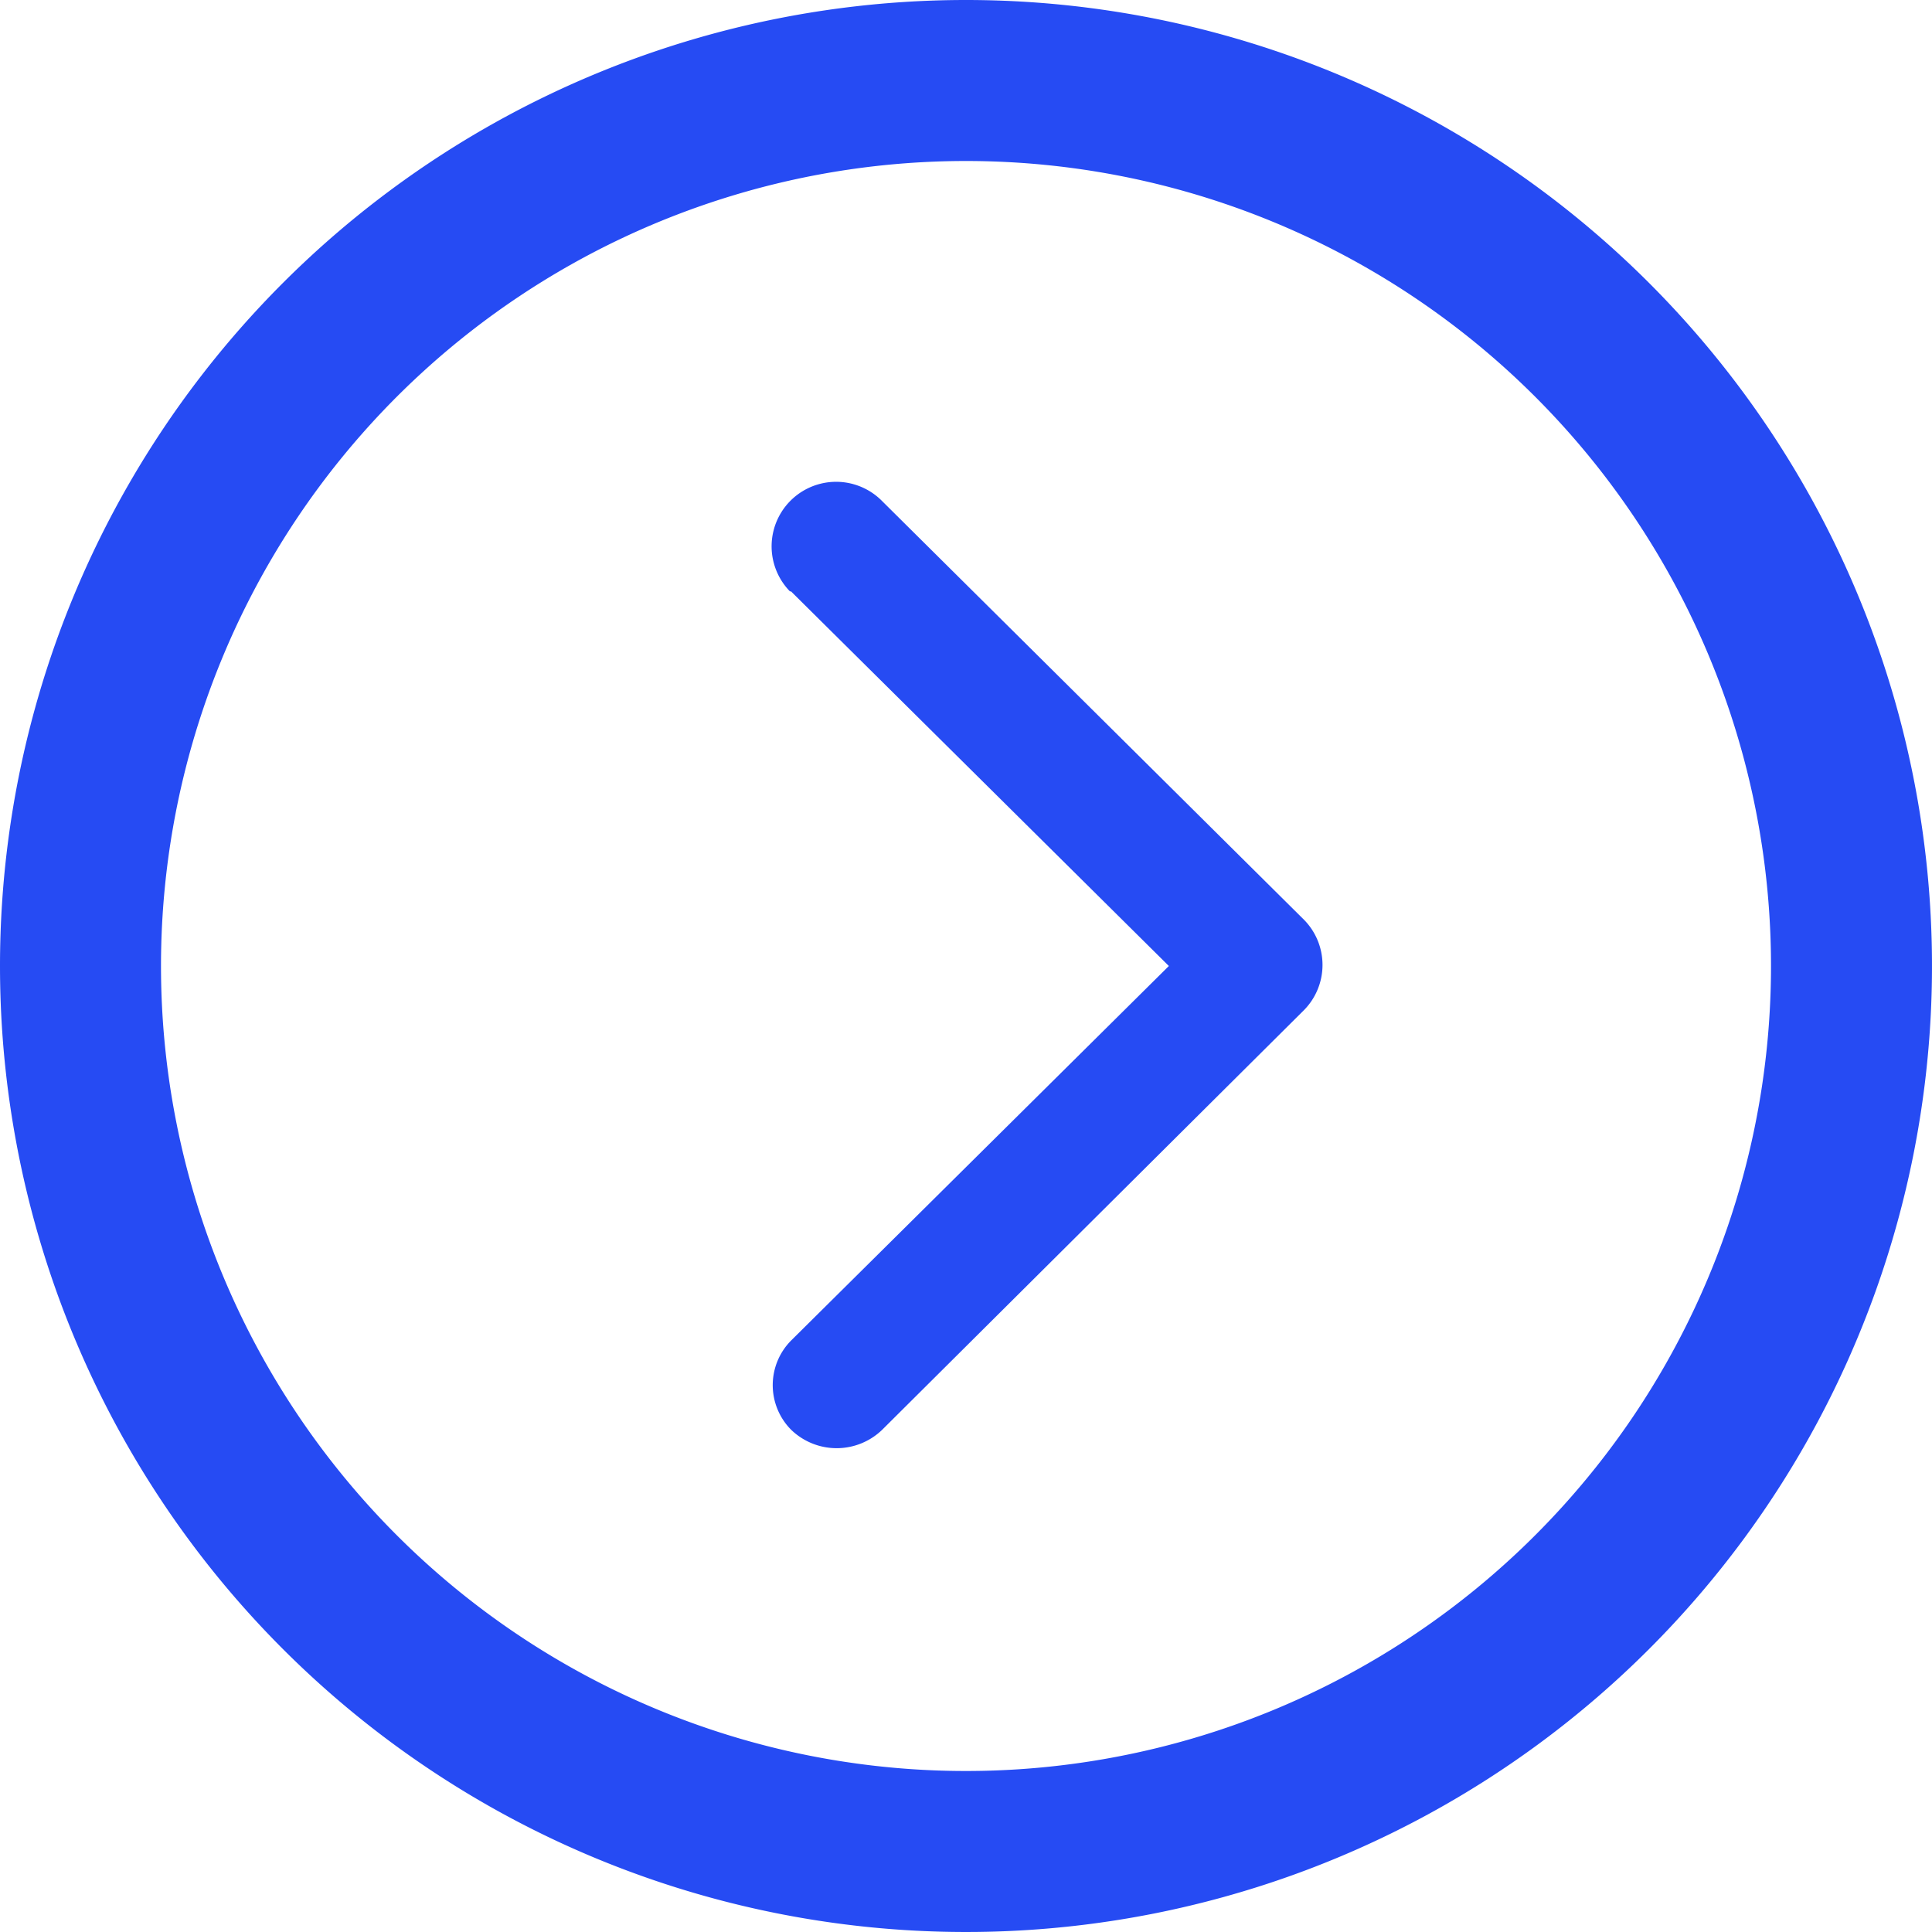 <svg id="图层_1" data-name="图层 1" xmlns="http://www.w3.org/2000/svg" width="18" height="18" viewBox="0 0 18 18">
  <defs>
    <style>
      .cls-1 {
        fill: #264bf3;
      }
    </style>
  </defs>
  <title>row</title>
  <path id="路径_1542" data-name="路径 1542" class="cls-1" d="M7.37,5.51,10.89,9,7.37,12.49a.59.59,0,0,0,0,.83h0a.61.61,0,0,0,.85,0l3.93-3.91a.6.6,0,0,0,0-.84L8.22,4.67a.6.6,0,0,0-.86.84ZM16.5,9A7.5,7.5,0,1,1,9,1.5,7.5,7.5,0,0,1,16.5,9ZM0,9A9,9,0,1,0,9,0,9,9,0,0,0,0,9Z" transform="translate(0 0)"/>
</svg>
